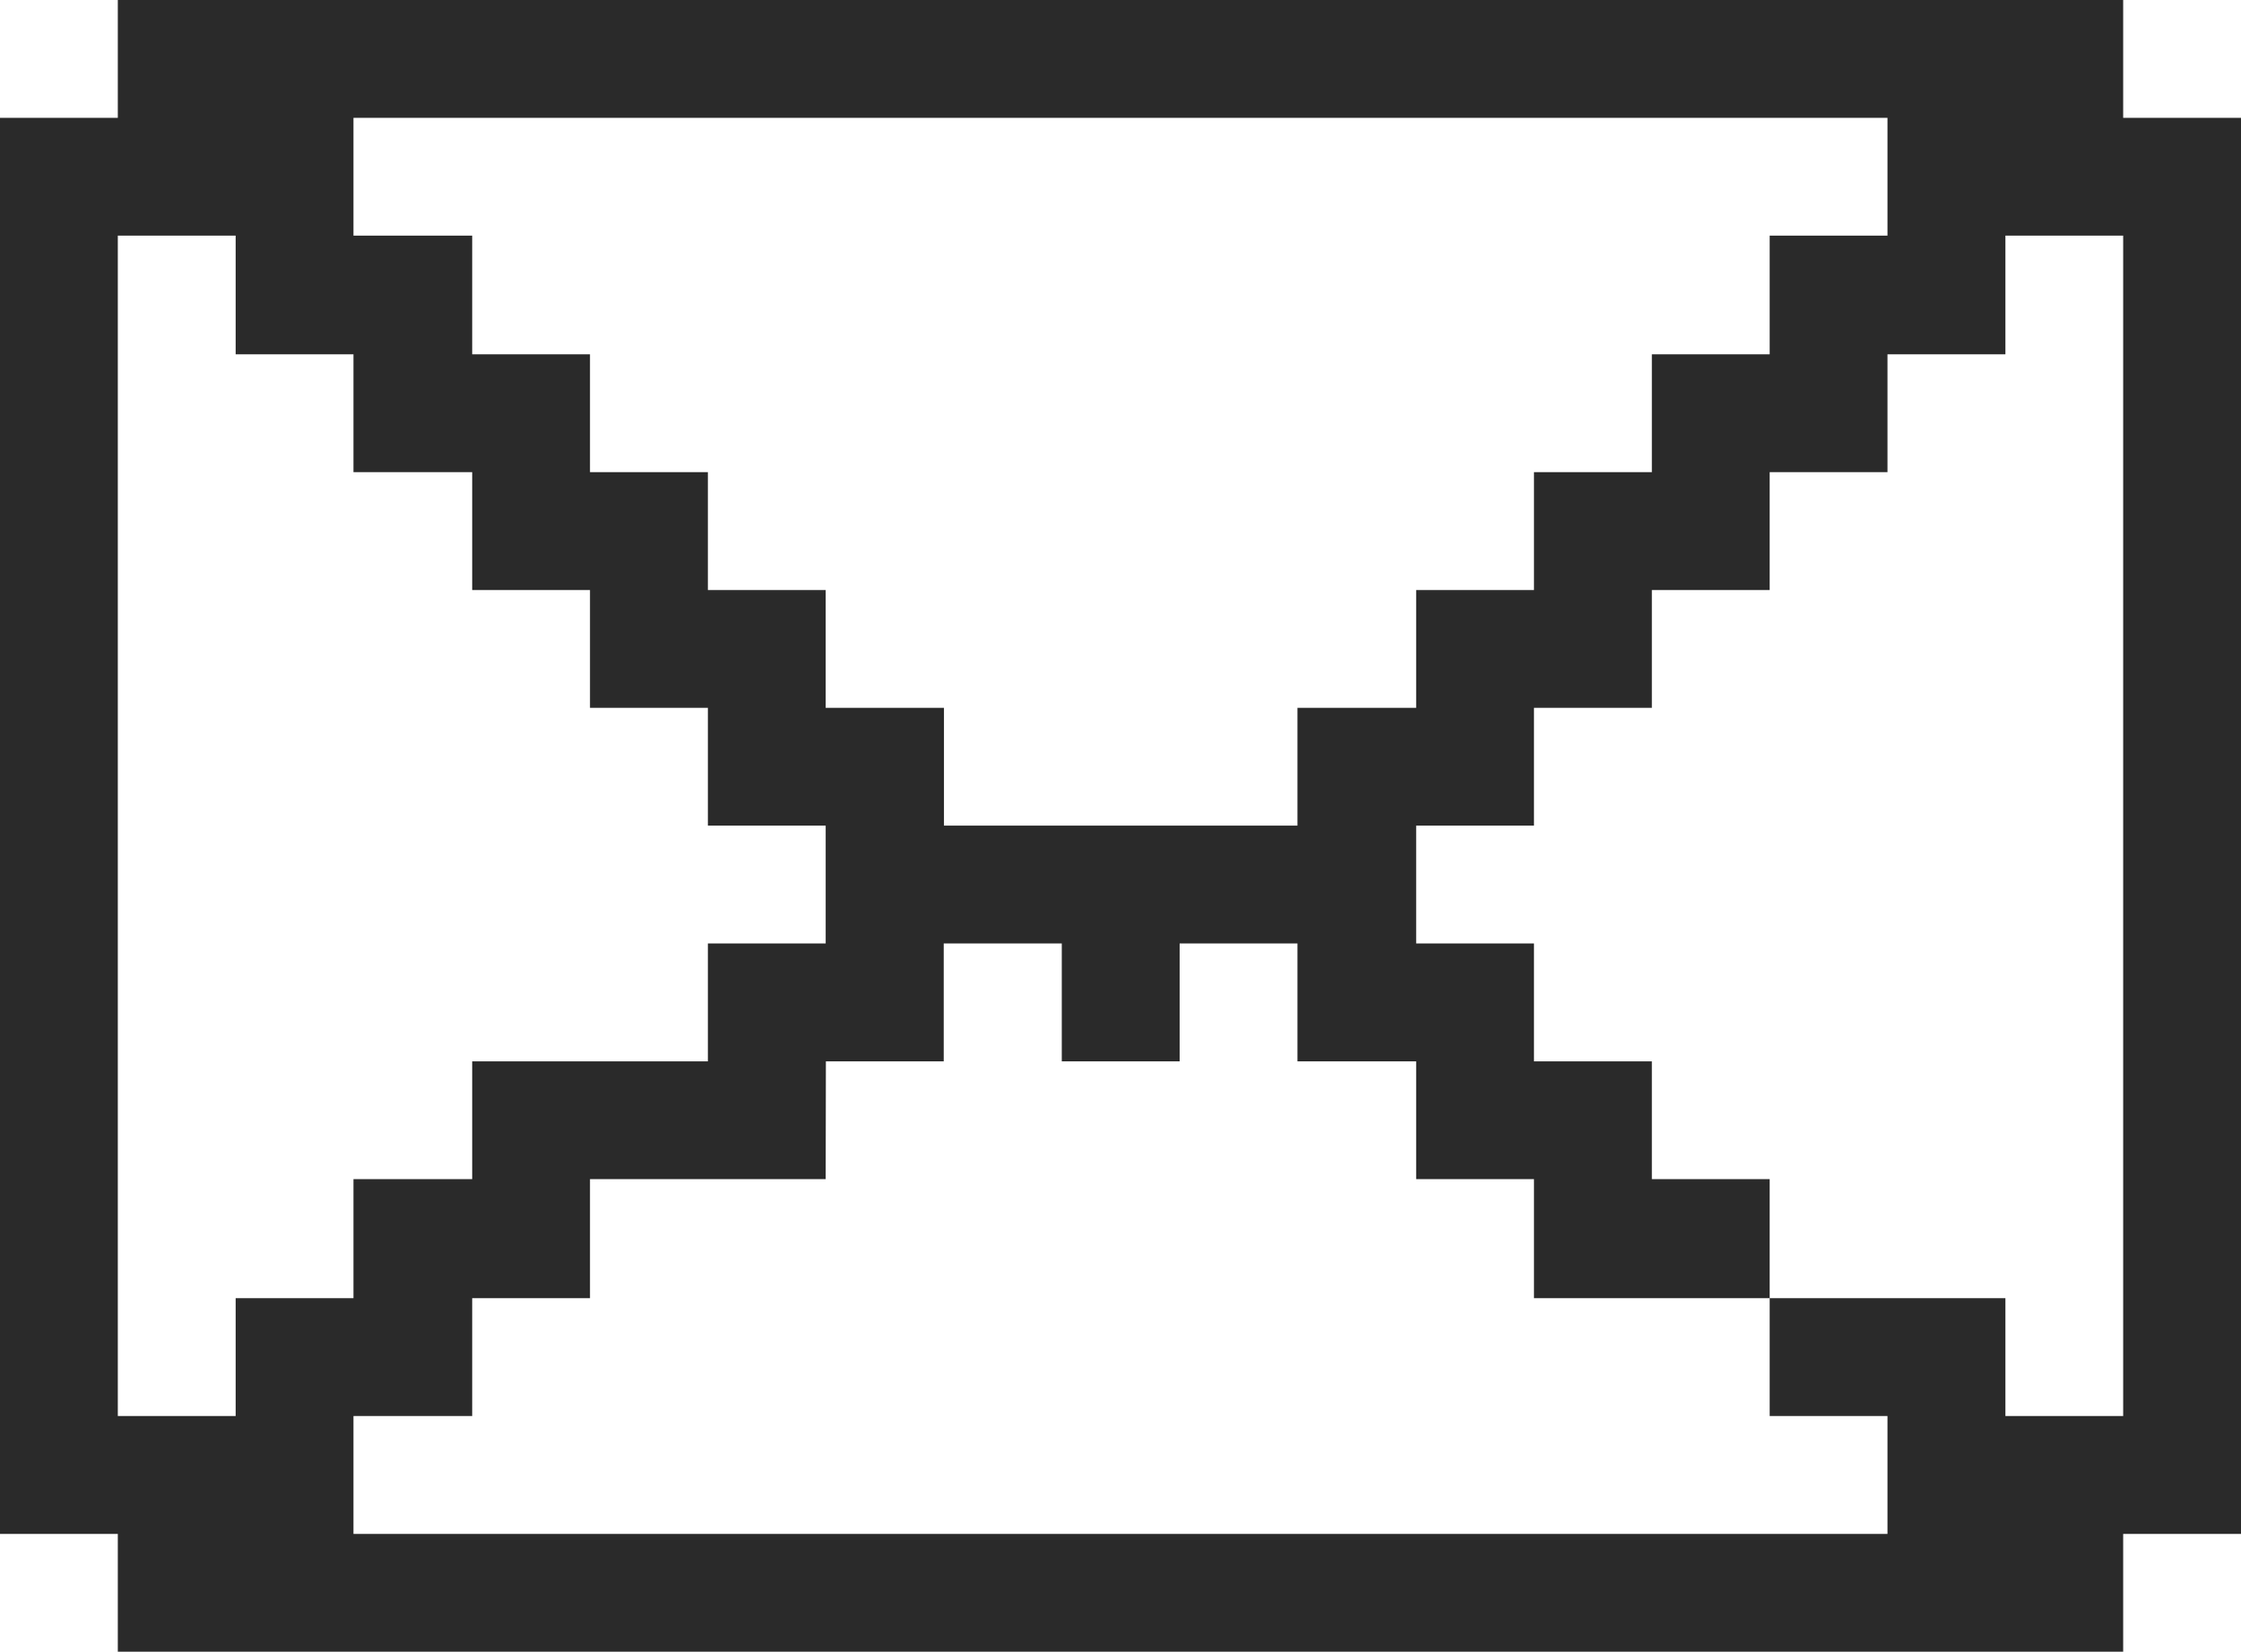 <?xml version="1.0" encoding="UTF-8" standalone="no"?><svg xmlns="http://www.w3.org/2000/svg" xmlns:xlink="http://www.w3.org/1999/xlink" fill="#000000" height="808.5" preserveAspectRatio="xMidYMid meet" version="1" viewBox="677.8 822.0 1096.9 808.5" width="1096.9" zoomAndPan="magnify"><g id="change1_1"><path d="M 1717.031 1515.117 L 1659.383 1515.117 L 1659.383 1457.453 L 1544.004 1457.453 L 1544.004 1515.117 L 1601.664 1515.117 L 1601.664 1572.828 L 850.812 1572.828 L 850.812 1515.117 L 908.922 1515.117 L 908.922 1457.453 L 966.586 1457.453 L 966.586 1399.176 L 1081.945 1399.176 L 1082.047 1341.508 C 1082.086 1341.508 1082.047 1341.508 1082.047 1341.508 L 1139.723 1341.508 L 1139.723 1283.805 L 1197.504 1283.805 L 1197.504 1341.508 L 1255.199 1341.508 L 1255.199 1283.805 L 1312.863 1283.805 L 1312.863 1341.508 L 1370.961 1341.508 L 1370.961 1399.176 L 1428.633 1399.176 L 1428.633 1457.453 L 1544.004 1457.453 L 1544.004 1399.176 L 1486.328 1399.176 L 1486.328 1341.508 L 1428.633 1341.508 L 1428.633 1283.805 L 1370.961 1283.805 L 1370.961 1226.129 L 1428.633 1226.129 L 1428.633 1168.48 L 1486.328 1168.48 L 1486.328 1110.816 L 1544.004 1110.816 L 1544.004 1053.102 L 1601.664 1053.102 L 1601.664 995.414 L 1659.383 995.414 L 1659.383 937.328 L 1717.031 937.328 Z M 793.148 1457.453 L 793.148 1515.117 L 735.465 1515.117 L 735.465 937.328 L 793.148 937.328 L 793.148 995.414 L 850.812 995.414 L 850.812 1053.102 L 908.922 1053.102 L 908.922 1110.816 L 966.586 1110.816 L 966.586 1168.48 L 1024.285 1168.48 L 1024.285 1226.129 L 1081.945 1226.129 L 1081.945 1283.805 L 1024.285 1283.805 L 1024.285 1341.508 L 908.922 1341.508 L 908.922 1399.176 L 850.812 1399.176 L 850.812 1457.453 Z M 850.812 879.668 L 1601.664 879.668 L 1601.664 937.328 L 1544.004 937.328 L 1544.004 995.414 L 1486.328 995.414 L 1486.328 1053.102 L 1428.633 1053.102 L 1428.633 1110.816 L 1370.961 1110.816 L 1370.961 1168.48 L 1312.863 1168.48 L 1312.863 1226.129 L 1139.844 1226.129 L 1139.844 1168.48 L 1081.945 1168.48 L 1081.945 1110.816 L 1024.285 1110.816 L 1024.285 1053.102 L 966.586 1053.102 L 966.586 995.414 L 908.922 995.414 L 908.922 937.328 L 850.812 937.328 Z M 1717.031 879.668 L 1717.031 821.984 L 735.465 821.984 L 735.465 879.668 L 677.785 879.668 L 677.785 1572.828 L 735.465 1572.828 L 735.465 1630.508 L 1717.031 1630.508 L 1717.031 1572.828 L 1774.727 1572.828 L 1774.727 879.668 L 1717.031 879.668" fill="#2a2a2a"/></g></svg>